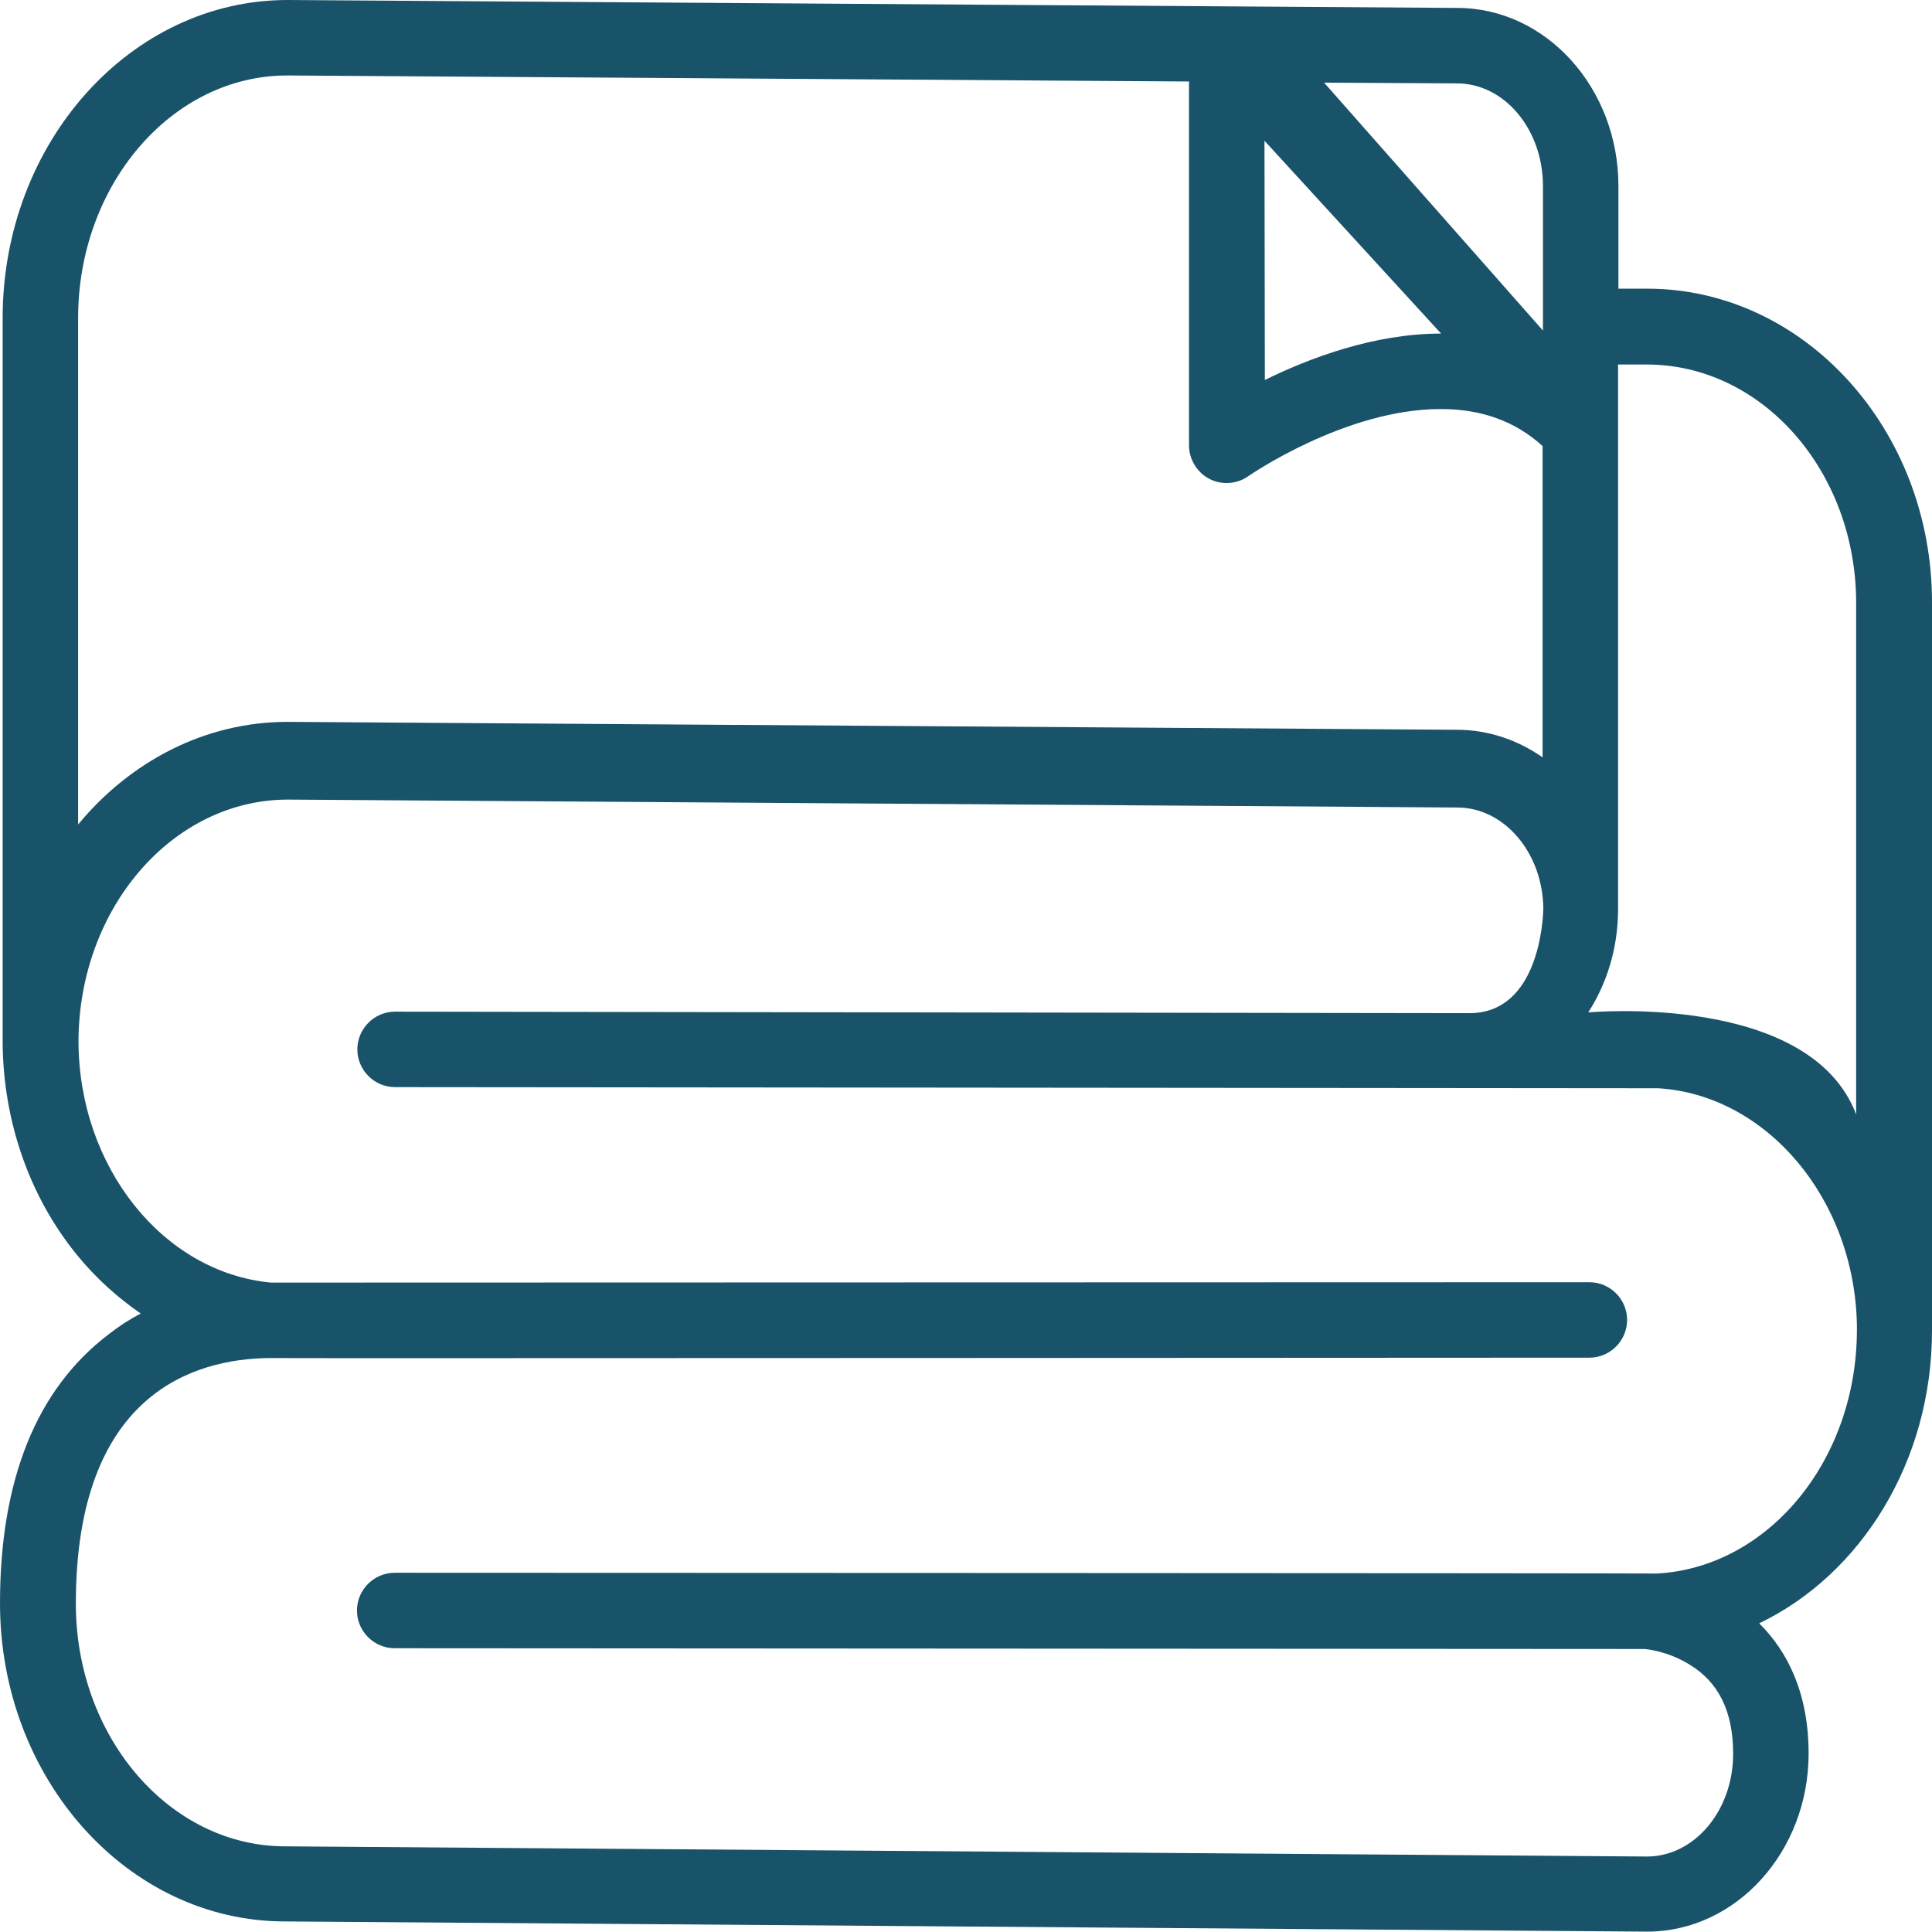 <?xml version="1.0" encoding="UTF-8"?>
<!-- Generator: Adobe Illustrator 26.0.3, SVG Export Plug-In . SVG Version: 6.00 Build 0)  -->
<svg version="1.1" id="Capa_1" xmlns="http://www.w3.org/2000/svg" xmlns:xlink="http://www.w3.org/1999/xlink" x="0px" y="0px" viewBox="0 0 512 512" style="enable-background:new 0 0 512 512;" xml:space="preserve">
<style type="text/css">
	.st0{fill:#19536A;}
</style>
<g>
	<g>
		<path class="st0" d="M436.5,76.5h-7.6V49.3c0-26-19.2-47.2-42.7-47.2L76.2,0C34.6,0,0.7,37.8,0.7,84.3c0,0,0,192.1,0,192.2    c0.2,20.9,7.2,40.8,19.8,56.2c5,6.1,10.7,11.2,16.8,15.4c-2.9,1.5-5.7,3.3-8.5,5.5C9.7,368.1,0,392.1,0,424.9    c0,46.5,33.9,84.3,75.5,84.3l360.9,2.7c0,0,0,0,0.1,0c23.6,0,42.8-21.2,42.8-47.2c0-16-5.6-27.1-13.1-34.5    c26.9-12.9,45.8-42.8,45.8-77.6c0-0.4,0-193,0-193C512,113.8,478.1,76.5,436.5,76.5z M386.1,22.1c12.6,0,22.8,12.2,22.8,27.2v38.3    l-58-65.7L386.1,22.1z M335.1,37.3l46.8,51.1c0,0,0,0,0,0c-17.8,0-34.9,6.5-46.7,12.3L335.1,37.3L335.1,37.3z M20.7,84.3    L20.7,84.3C20.7,48.9,45.6,20,76.1,20l239,1.6V118c0,3.7,2.1,7.2,5.4,8.9c1.5,0.8,3,1.1,4.6,1.1c2,0,4-0.6,5.7-1.8    c0.3-0.2,25.7-17.8,51-17.8c10.8,0,19.7,3.2,27,9.8v82.5c-6.6-4.6-14.4-7.3-22.7-7.3l-309.9-2.1c-21.9,0-41.7,10.5-55.5,27.2    L20.7,84.3L20.7,84.3z M439.1,417c-0.6-0.1-334.5-0.2-334.5-0.2c-5.5,0-10,4.5-10,10c0,5.5,4.5,10,10,10c0,0,330.7,0.2,331.3,0.2    c0.1,0,6,0.5,11.8,4.1c7.8,4.7,11.6,12.5,11.6,23.7c0,15-10.2,27.1-22.7,27.2l-361-2.7c-30.6,0-55.5-28.9-55.5-64.3    c0-56,31.7-64.8,50.9-65.1c1.8,0.1,350.2-0.1,350.2-0.1c5.5,0,10-4.5,10-10c0-5.5-4.5-10-10-10c0,0-347.5,0.1-349.4,0.1    c-28.6-2.7-50.9-30.6-51-63.9c0.1-35.4,25-64.1,55.5-64.1l309.9,2.1c12.5,0,22.7,12.1,22.8,26.9c-0.1,2.9-1.2,27.6-19.6,27.6    c0,0-284.7-0.4-284.7-0.4c-5.5,0-10,4.5-10,10s4.5,10,10,10c0,0,333.8,0.3,334.7,0.3c28.6,1.7,52,29.1,52.7,62.6c0,0,0,0,0,0    c0,0.5,0,1,0,1.6C492,387.2,468.5,415.4,439.1,417z M492,295.6L492,295.6c-12.1-32.8-71.1-27.3-71.1-27.3    c4.9-7.6,7.8-16.8,7.9-26.8c0-0.1,0-144.9,0-144.9h7.6c30.6,0,55.5,28.3,55.5,63.2V295.6z"/>
	</g>
</g>
</svg>